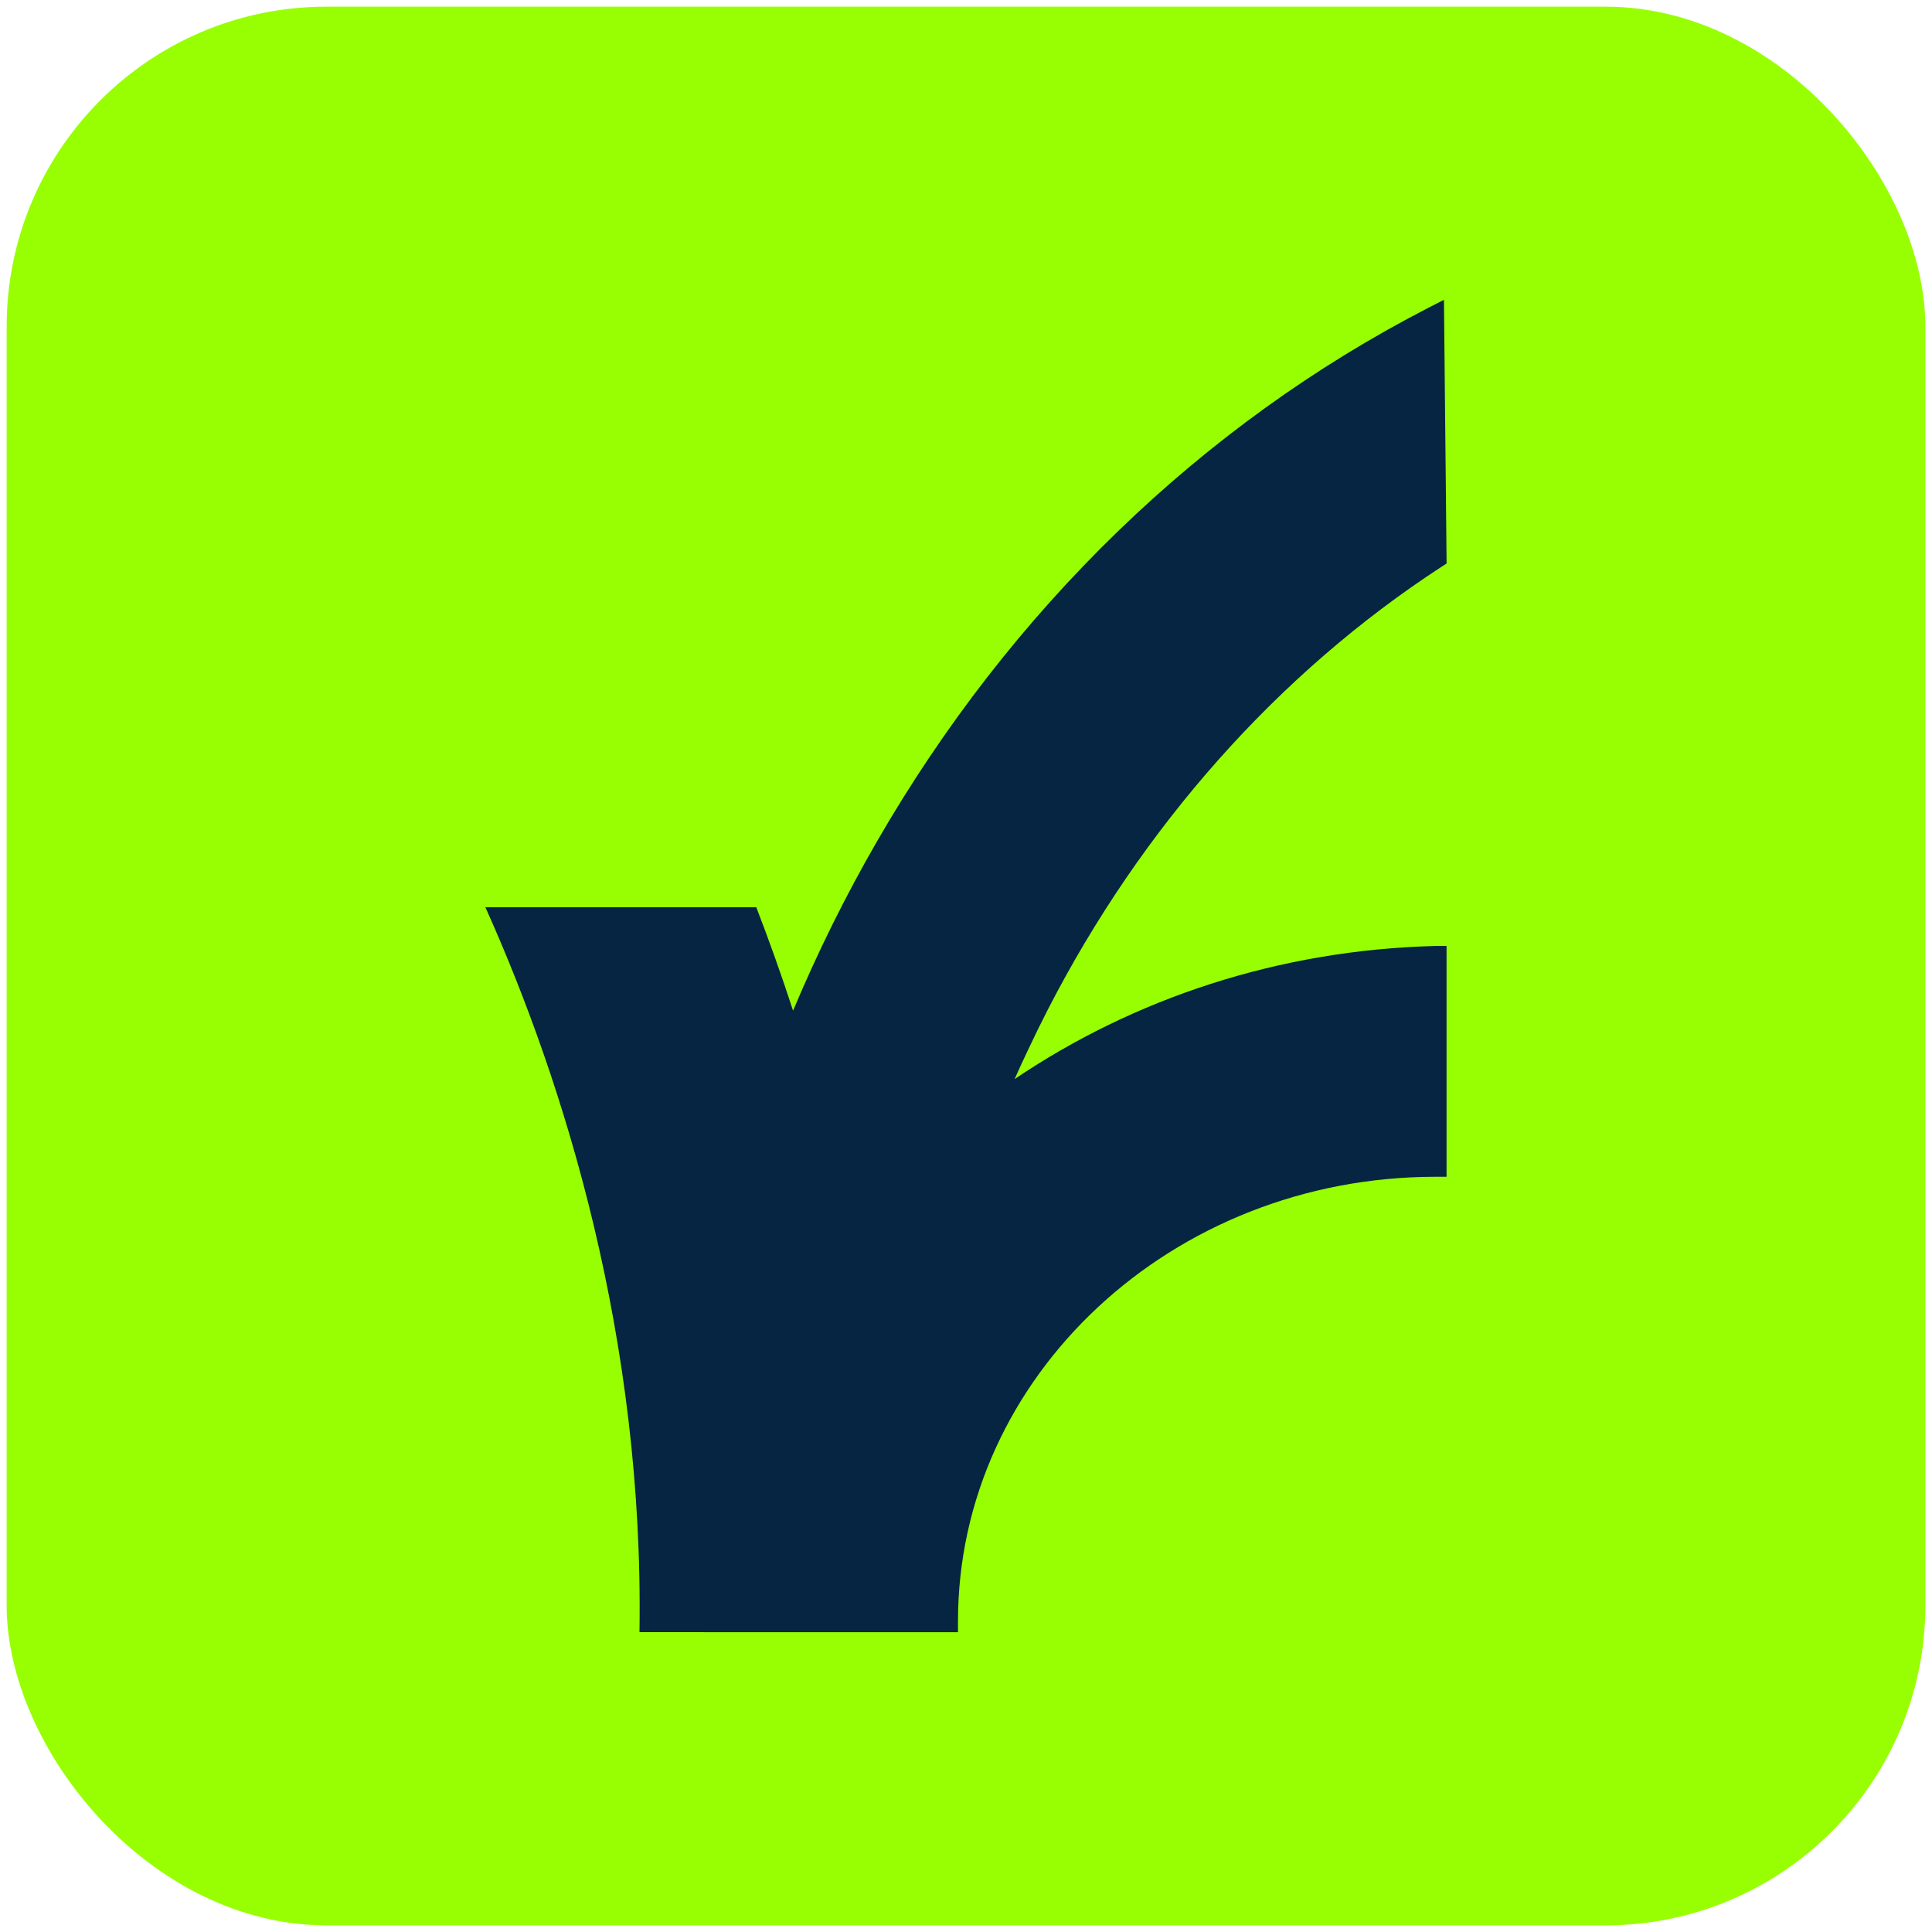 <svg
  width="145"
  height="145"
  viewBox="0 0 145 145"
  fill="none"
  xmlns="http://www.w3.org/2000/svg"
>
  <rect x="0.5" y="0.5" width="144" height="144" rx="24" fill="#97FF02" />
  <path
    d="M77.095 78.928C77.589 77.874 78.101 76.825 78.632 75.79C85.716 62.017 95.937 50.517 108.19 42.537L108.569 42.29L108.371 22.5L107.181 23.112C90.175 31.876 75.865 45.733 65.799 63.184C63.445 67.266 61.35 71.498 59.521 75.853C58.641 73.148 57.714 70.559 56.761 68.092H36.431C42.385 81.351 48.336 100.506 47.994 122.497H52.802L52.802 122.5H71.899V121.675C71.899 103.282 87.98 88.319 107.741 88.319H108.566V70.997H107.736C95.96 71.291 85.071 74.956 76.147 80.99C76.455 80.299 76.771 79.611 77.095 78.928Z"
    fill="#052542"
  />
</svg>
